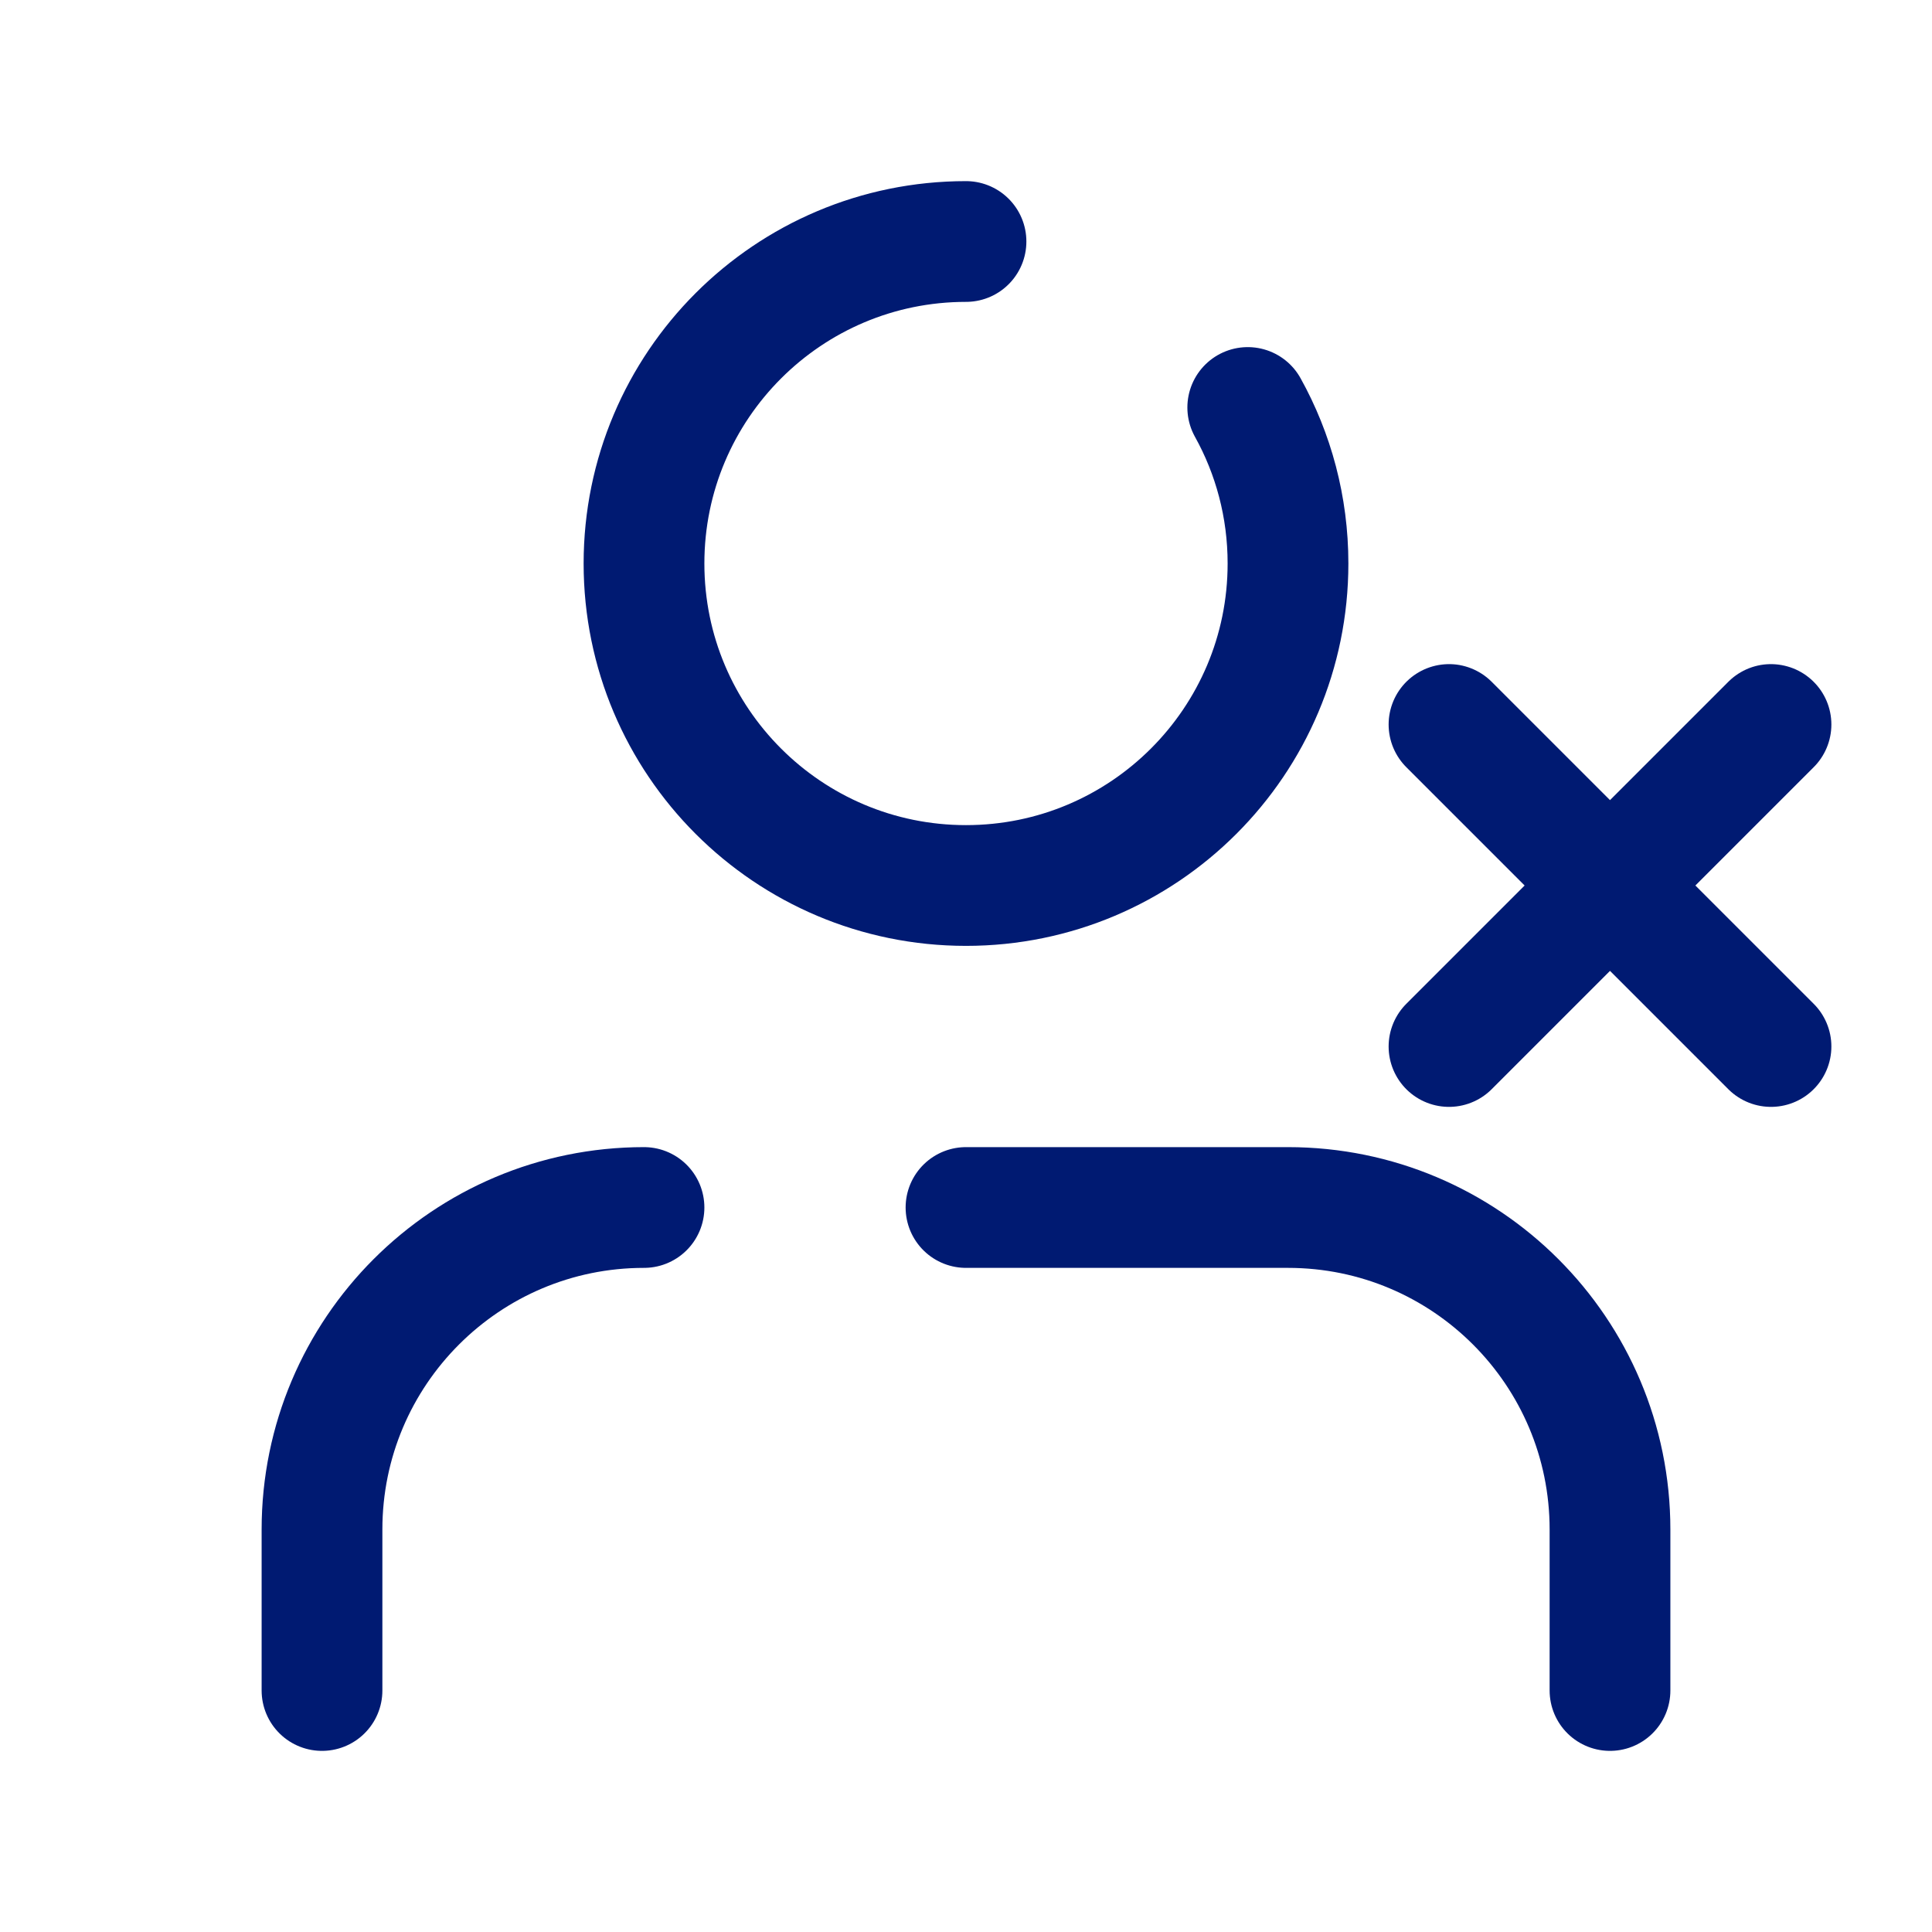 <?xml version="1.0" encoding="utf-8"?><!-- Скачано с сайта svg4.ru / Downloaded from svg4.ru -->
<svg width="800px" height="800px" viewBox="0 0 24 24" fill="none" xmlns="http://www.w3.org/2000/svg">
<path d="M22 9L18 13M18 9L22 13M20 21V19C20 16.791 18.209 15 16 15H12M4 21V19C4 16.791 5.791 15 8 15M12 3C9.791 3 8 4.791 8 7C8 9.209 9.791 11 12 11C14.209 11 16 9.209 16 7C16 6.297 15.819 5.636 15.5 5.062" stroke="#001A72" stroke-width="1.5" stroke-linecap="round" stroke-linejoin="round"/>
</svg>